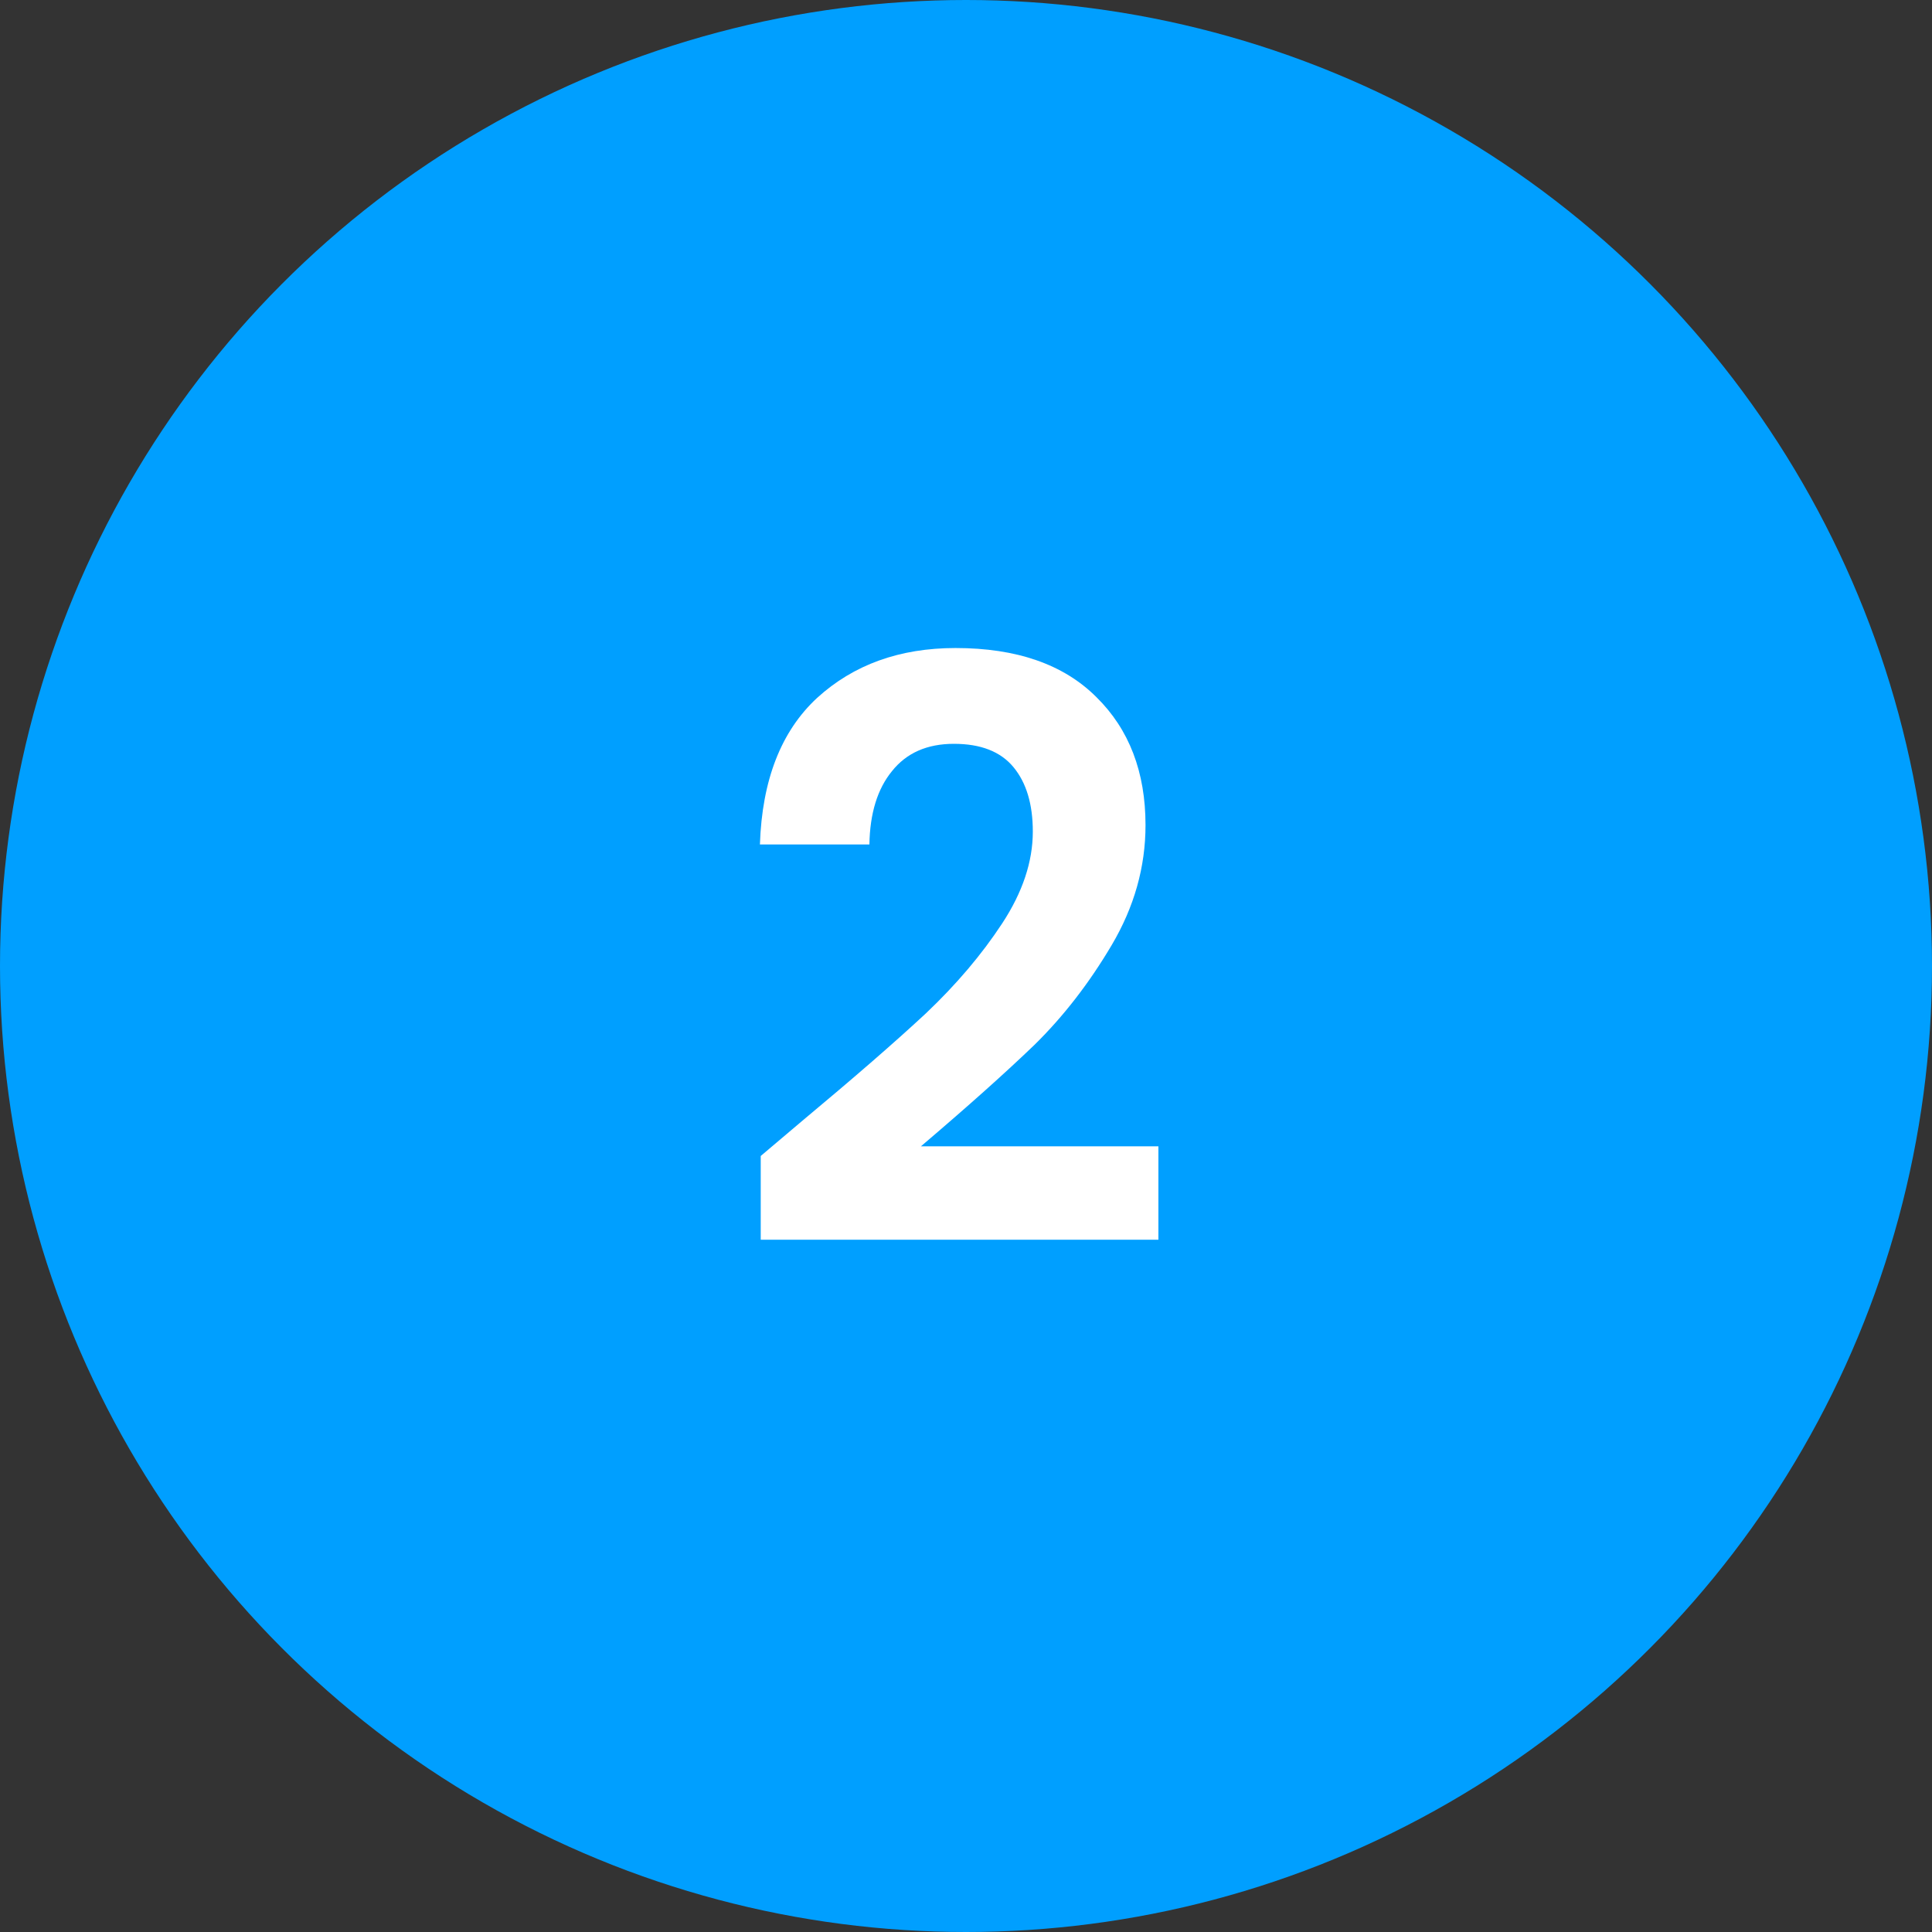 <svg width="48" height="48" viewBox="0 0 48 48" fill="none" xmlns="http://www.w3.org/2000/svg">
<rect x="0" y="0" width="48" height="48" fill="#333333" stroke="none"/>
<circle cx="24" cy="24" r="24" fill="#009FFF"/>
<path d="M19.94 27.84C21.22 26.773 22.24 25.887 23 25.18C23.76 24.46 24.393 23.713 24.9 22.94C25.407 22.167 25.66 21.407 25.66 20.66C25.66 19.98 25.5 19.447 25.18 19.06C24.86 18.673 24.367 18.48 23.7 18.48C23.033 18.48 22.52 18.707 22.16 19.16C21.8 19.6 21.613 20.207 21.6 20.98H18.88C18.933 19.38 19.407 18.167 20.3 17.34C21.207 16.513 22.353 16.1 23.74 16.1C25.26 16.1 26.427 16.507 27.24 17.32C28.053 18.12 28.46 19.18 28.46 20.5C28.46 21.54 28.18 22.533 27.62 23.48C27.06 24.427 26.42 25.253 25.7 25.96C24.98 26.653 24.04 27.493 22.88 28.48H28.78V30.8H18.9V28.72L19.94 27.84Z" fill="white"/>
</svg>
